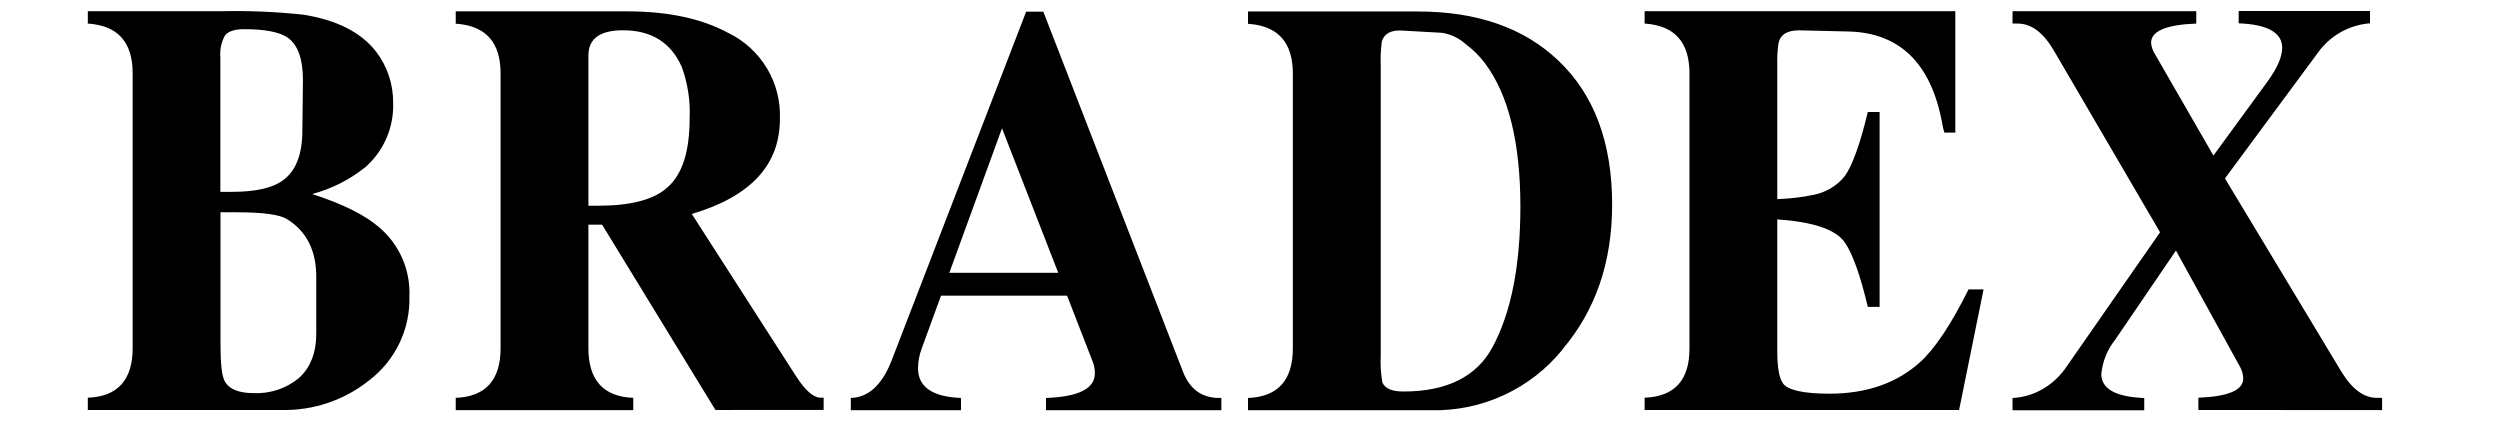 <svg width="911" height="155" viewBox="0 0 911 155" fill="none" xmlns="http://www.w3.org/2000/svg">
<g style="mix-blend-mode:luminosity">
<path d="M801.088 149.395V144.925C811.982 144.506 817.429 142.178 817.429 137.94C817.392 136.439 816.992 134.97 816.262 133.656L792.917 91.307L770.693 123.901C767.872 127.465 766.145 131.766 765.721 136.287C765.721 141.704 770.935 144.622 781.362 145.041V149.511H733.365V145.041C736.771 144.855 740.102 143.967 743.147 142.434C746.847 140.533 750.046 137.789 752.485 134.425L787.128 84.648L748.446 18.458C744.602 11.861 740.198 8.571 735.233 8.587H733.365V4.093H800.318V8.587C789.346 9.006 783.86 11.334 783.86 15.571C783.973 17.094 784.48 18.562 785.33 19.832L806.574 56.687L826.347 29.61C829.872 24.767 831.623 20.693 831.623 17.434C831.623 11.893 826.339 8.912 815.772 8.493V4H863.628V8.493C859.871 8.78 856.222 9.888 852.942 11.739C849.662 13.59 846.831 16.138 844.649 19.203L810.776 65.022L853.053 135.193C856.975 141.712 861.317 144.971 866.079 144.971H868.04V149.441L801.088 149.395ZM649.792 139.826C651.613 142.154 657.239 143.458 666.623 143.458C680.07 143.458 691.034 139.679 699.516 132.12C705.056 127.122 710.993 118.236 717.328 105.462H722.814L713.896 149.395H599.297V144.925C610.269 144.506 615.716 138.468 615.639 126.812V26.7C615.639 15.323 610.191 9.285 599.297 8.587V4.093H712.519V48.329H708.527C708.182 47.208 707.917 46.064 707.733 44.906C703.687 23.052 692.271 11.908 673.486 11.473L655.581 11.054C651.192 11.054 648.578 12.661 648.041 16.06C647.699 18.583 647.567 21.129 647.644 23.673V72.565C652.084 72.416 656.504 71.894 660.857 71.005C665.321 70.149 669.338 67.75 672.202 64.23C675.004 60.334 677.813 52.527 680.63 40.809H684.925V111.818H680.63C677.875 100.224 675.066 92.378 672.202 88.28C668.934 83.624 660.748 80.846 647.644 79.945V128.348C647.644 134.029 648.368 137.87 649.792 139.826ZM541.169 23.114C539.189 20.457 536.83 18.104 534.166 16.13C531.756 13.943 528.765 12.496 525.552 11.962L510.681 11.124C506.829 10.938 504.448 12.242 503.538 15.082C503.146 18.17 503.013 21.285 503.141 24.395V129.442C502.975 132.752 503.17 136.07 503.724 139.337C504.658 141.549 507.203 142.666 511.382 142.666C527.287 142.666 538.142 137.234 543.947 126.369C550.67 113.828 554.032 96.755 554.032 75.149C554.001 51.914 549.713 34.569 541.169 23.114ZM569.346 127.417C563.591 134.498 556.284 140.17 547.988 143.996C539.692 147.822 530.627 149.701 521.49 149.488H454.771V145.018C465.665 144.599 471.112 138.561 471.112 126.905V26.793C471.112 15.416 465.665 9.378 454.771 8.68V4.186H516.704C538.228 4.186 555.254 10.123 567.782 21.997C580.902 34.414 587.462 51.937 587.462 74.567C587.462 95.536 581.423 113.122 569.346 127.324V127.417ZM365.128 46.745L345.938 99.409H385.624L365.128 46.745ZM381.165 149.488V145.018C393.04 144.599 398.977 141.611 398.977 136.054C398.992 134.596 398.722 133.149 398.184 131.794L388.846 107.744H342.903L335.9 126.905C335.017 129.235 334.551 131.701 334.523 134.192C334.523 140.99 339.744 144.599 350.187 145.018V149.488H310.034V145.018C316.477 144.816 321.434 140.268 324.905 131.375L373.928 4.256H380.185L431.076 135.449C433.551 141.828 437.955 145.018 444.289 145.018H445.059V149.488H381.165ZM248.475 24.465C244.553 15.524 237.409 11.047 227.044 11.031C218.617 11.031 214.415 14.104 214.415 20.204V74.963H218.033C229.846 74.963 238.195 72.775 243.082 68.397C248.56 63.741 251.299 55.344 251.299 43.207C251.6 36.835 250.641 30.466 248.475 24.465ZM260.707 149.395L219.411 81.878H214.415V126.858C214.415 138.515 219.862 144.552 230.756 144.971V149.441H166.068V144.971C176.962 144.552 182.409 138.515 182.409 126.858V26.746C182.409 15.369 176.962 9.332 166.068 8.633V4.14H228.608C243.409 4.14 255.641 6.747 265.306 11.962C271.186 14.792 276.107 19.276 279.463 24.86C282.818 30.445 284.462 36.888 284.192 43.393C284.192 60.125 273.492 71.649 252.093 77.966L290.145 137.195C293.491 142.348 296.432 144.917 298.969 144.901H300.136V149.372L260.707 149.395ZM104.602 79.852C101.94 78.207 95.972 77.376 86.696 77.361H80.347V125.554C80.347 132.422 80.837 136.846 81.817 138.778C83.374 141.758 86.891 143.248 92.369 143.248C98.285 143.538 104.101 141.649 108.71 137.94C113.076 134.145 115.247 128.628 115.247 121.503V101.202C115.325 91.423 111.776 84.307 104.602 79.852ZM110.391 29.168C110.391 21.531 108.547 16.386 104.905 13.755C101.894 11.66 96.594 10.635 88.961 10.635C85.483 10.635 83.171 11.404 81.957 12.963C80.635 15.381 80.058 18.135 80.3 20.879V69.911H84.502C93.186 69.911 99.411 68.491 103.178 65.65C107.847 62.251 110.181 56.198 110.181 47.537L110.391 29.168ZM133.152 60.901C127.443 65.484 120.835 68.823 113.753 70.702C124.912 74.319 133.067 78.378 138.218 82.879C141.821 85.945 144.681 89.785 146.581 94.112C148.482 98.439 149.374 103.14 149.19 107.86C149.371 113.801 148.125 119.699 145.554 125.062C142.983 130.425 139.163 135.096 134.413 138.685C125.37 145.888 114.07 149.68 102.501 149.395H32V144.925C42.894 144.506 48.341 138.468 48.341 126.812V26.7C48.341 15.323 42.894 9.285 32 8.587V4.093H80.347C90.441 3.858 100.539 4.278 110.578 5.35C122.795 7.306 131.635 11.815 137.097 18.877C141.168 24.231 143.336 30.784 143.26 37.502C143.411 41.905 142.583 46.286 140.835 50.331C139.088 54.377 136.464 57.986 133.152 60.901Z" fill="black"/>
</g>
</svg>
